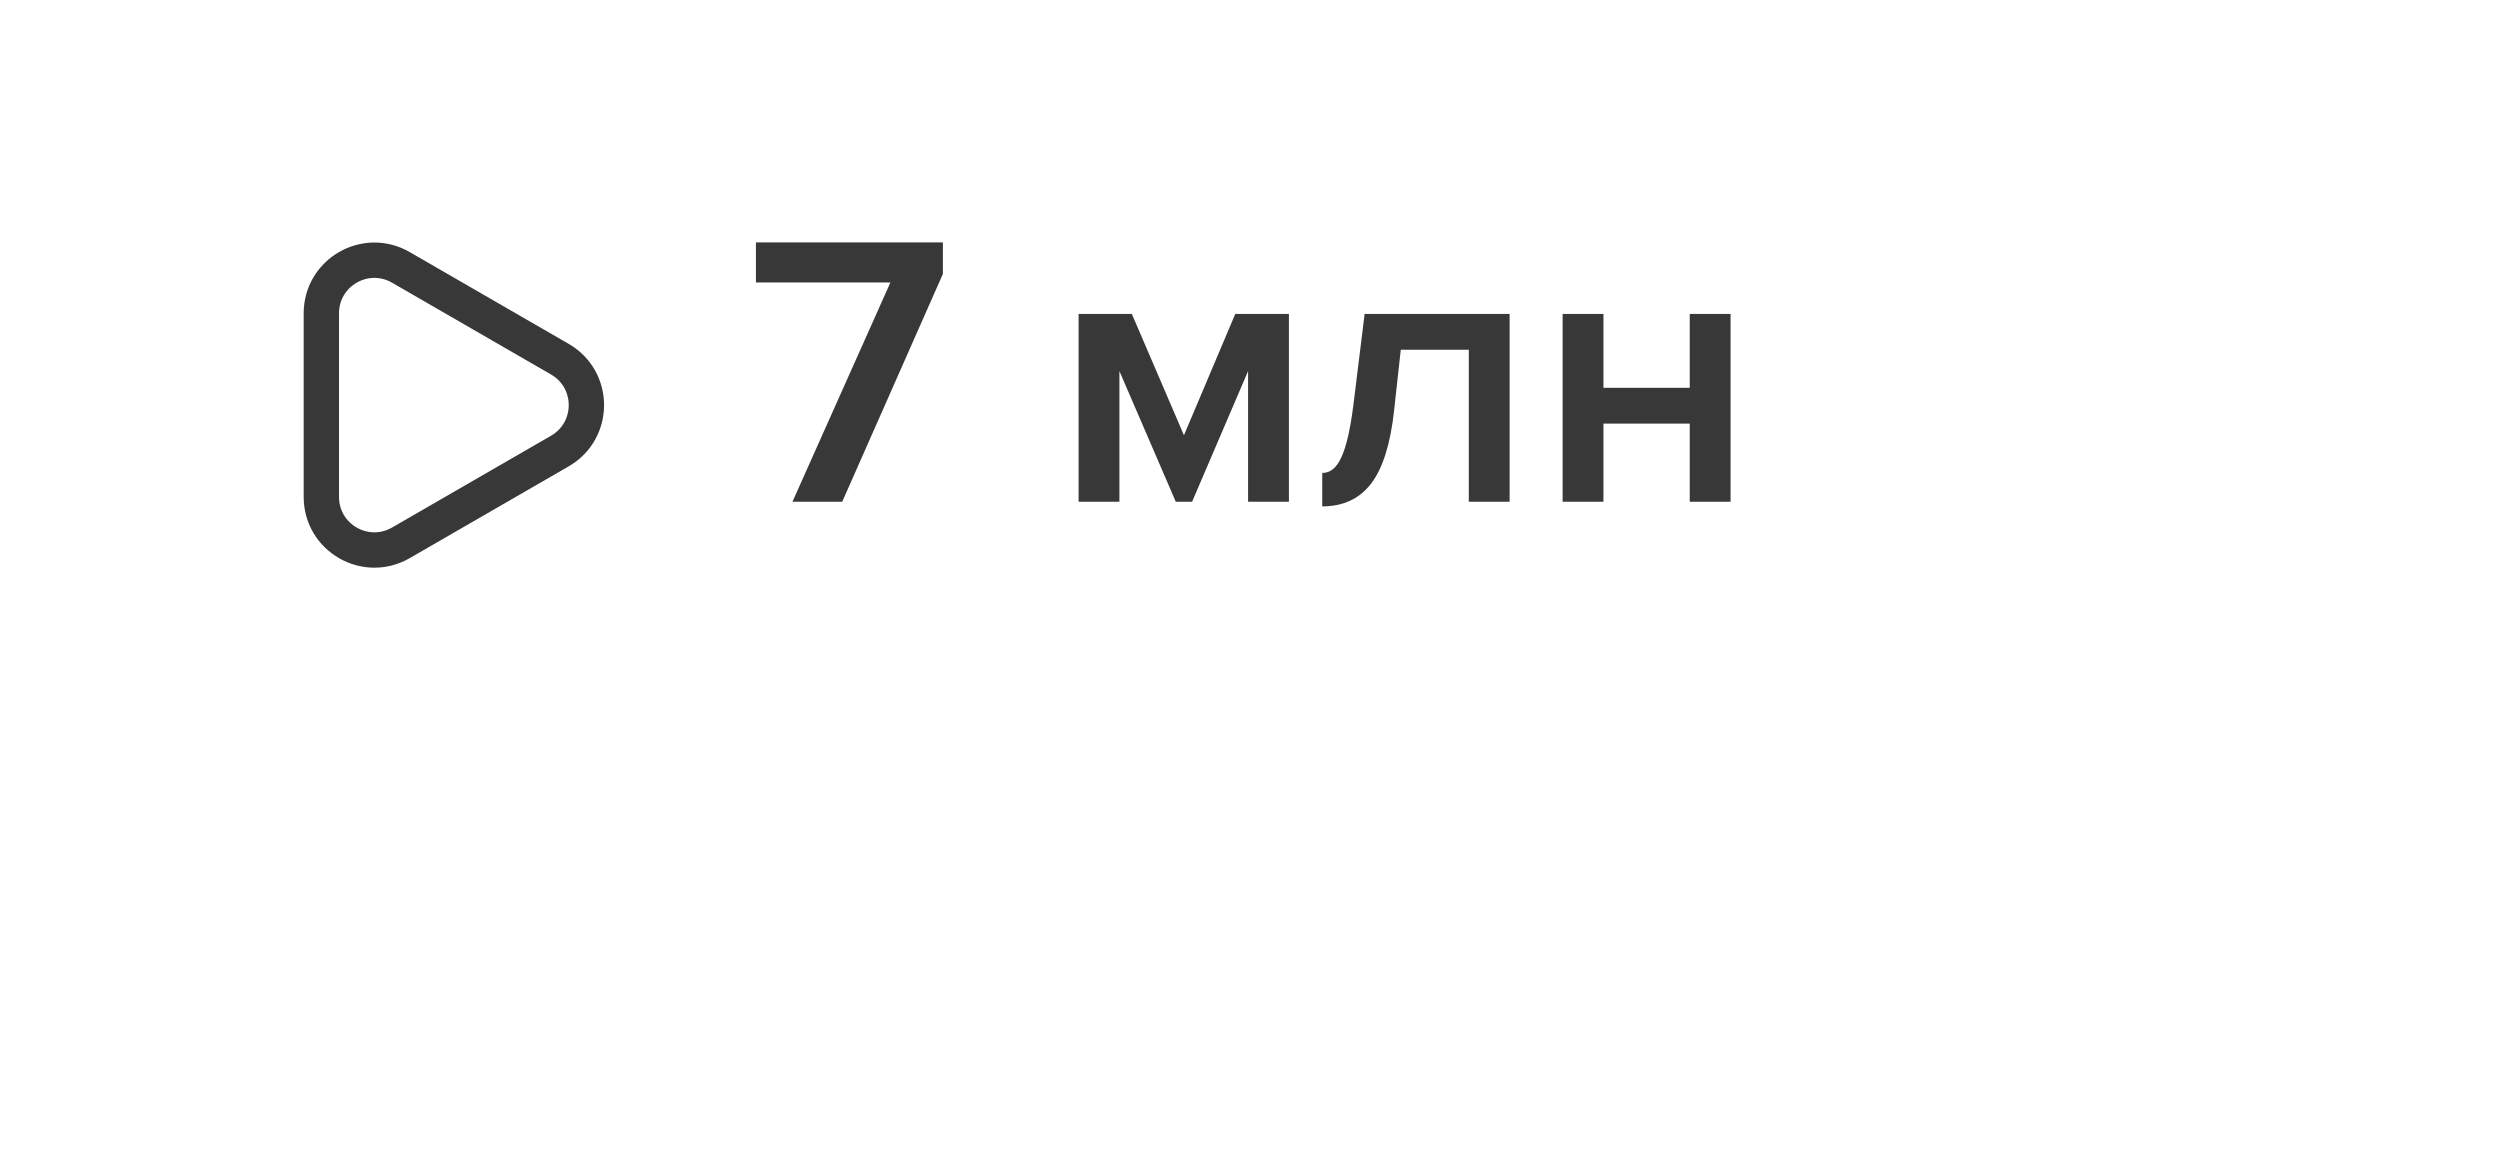 <?xml version="1.0" encoding="UTF-8"?> <svg xmlns="http://www.w3.org/2000/svg" width="145" height="67" viewBox="0 0 145 67" fill="none"> <g filter="url(#filter0_d_620_255)"> <path fill-rule="evenodd" clip-rule="evenodd" d="M12.489 3C8.526 3 5.314 6.212 5.314 10.174L5.314 36.821C5.314 40.783 8.526 43.995 12.489 43.995H14.539V57.767C14.539 59.688 16.945 60.554 18.169 59.072L30.624 43.995H108.826C112.788 43.995 116 40.783 116 36.821V10.174C116 6.212 112.788 3 108.826 3L12.489 3Z" fill="white"></path> </g> <path d="M48.849 29.1H45.963L51.644 16.383H43.843V14.061H54.688V15.887L48.849 29.1ZM74.757 29.1H72.389V21.524L69.142 29.1H68.195L64.926 21.524V29.1H62.559V18.209H65.647L68.669 25.244L71.645 18.209H74.757V29.1ZM76.69 29.37V27.431C77.156 27.431 77.524 27.131 77.795 26.529C78.081 25.928 78.314 24.921 78.494 23.508L79.148 18.209H87.558V29.1H85.19V20.284H81.245L80.861 23.779C80.651 25.733 80.207 27.153 79.531 28.04C78.855 28.927 77.908 29.37 76.69 29.37ZM93 29.1H90.632V18.209H93V22.493H98.005V18.209H100.373V29.1H98.005V24.568H93V29.1Z" fill="#383838"></path> <path d="M32.474 26.159L23.25 31.485C21.2 32.668 18.638 31.189 18.638 28.822L18.638 18.171C18.638 15.804 21.2 14.325 23.25 15.508L32.474 20.834C34.523 22.017 34.523 24.976 32.474 26.159Z" stroke="#383838" stroke-width="2.05"></path> <defs> <filter id="filter0_d_620_255" x="0.314" y="0.05" width="120.686" height="66.82" filterUnits="userSpaceOnUse" color-interpolation-filters="sRGB"> <feFlood flood-opacity="0" result="BackgroundImageFix"></feFlood> <feColorMatrix in="SourceAlpha" type="matrix" values="0 0 0 0 0 0 0 0 0 0 0 0 0 0 0 0 0 0 127 0" result="hardAlpha"></feColorMatrix> <feOffset dy="2.05"></feOffset> <feGaussianBlur stdDeviation="2.5"></feGaussianBlur> <feComposite in2="hardAlpha" operator="out"></feComposite> <feColorMatrix type="matrix" values="0 0 0 0 0.325 0 0 0 0 0.204 0 0 0 0 0.004 0 0 0 0.3 0"></feColorMatrix> <feBlend mode="normal" in2="BackgroundImageFix" result="effect1_dropShadow_620_255"></feBlend> <feBlend mode="normal" in="SourceGraphic" in2="effect1_dropShadow_620_255" result="shape"></feBlend> </filter> </defs> </svg> 